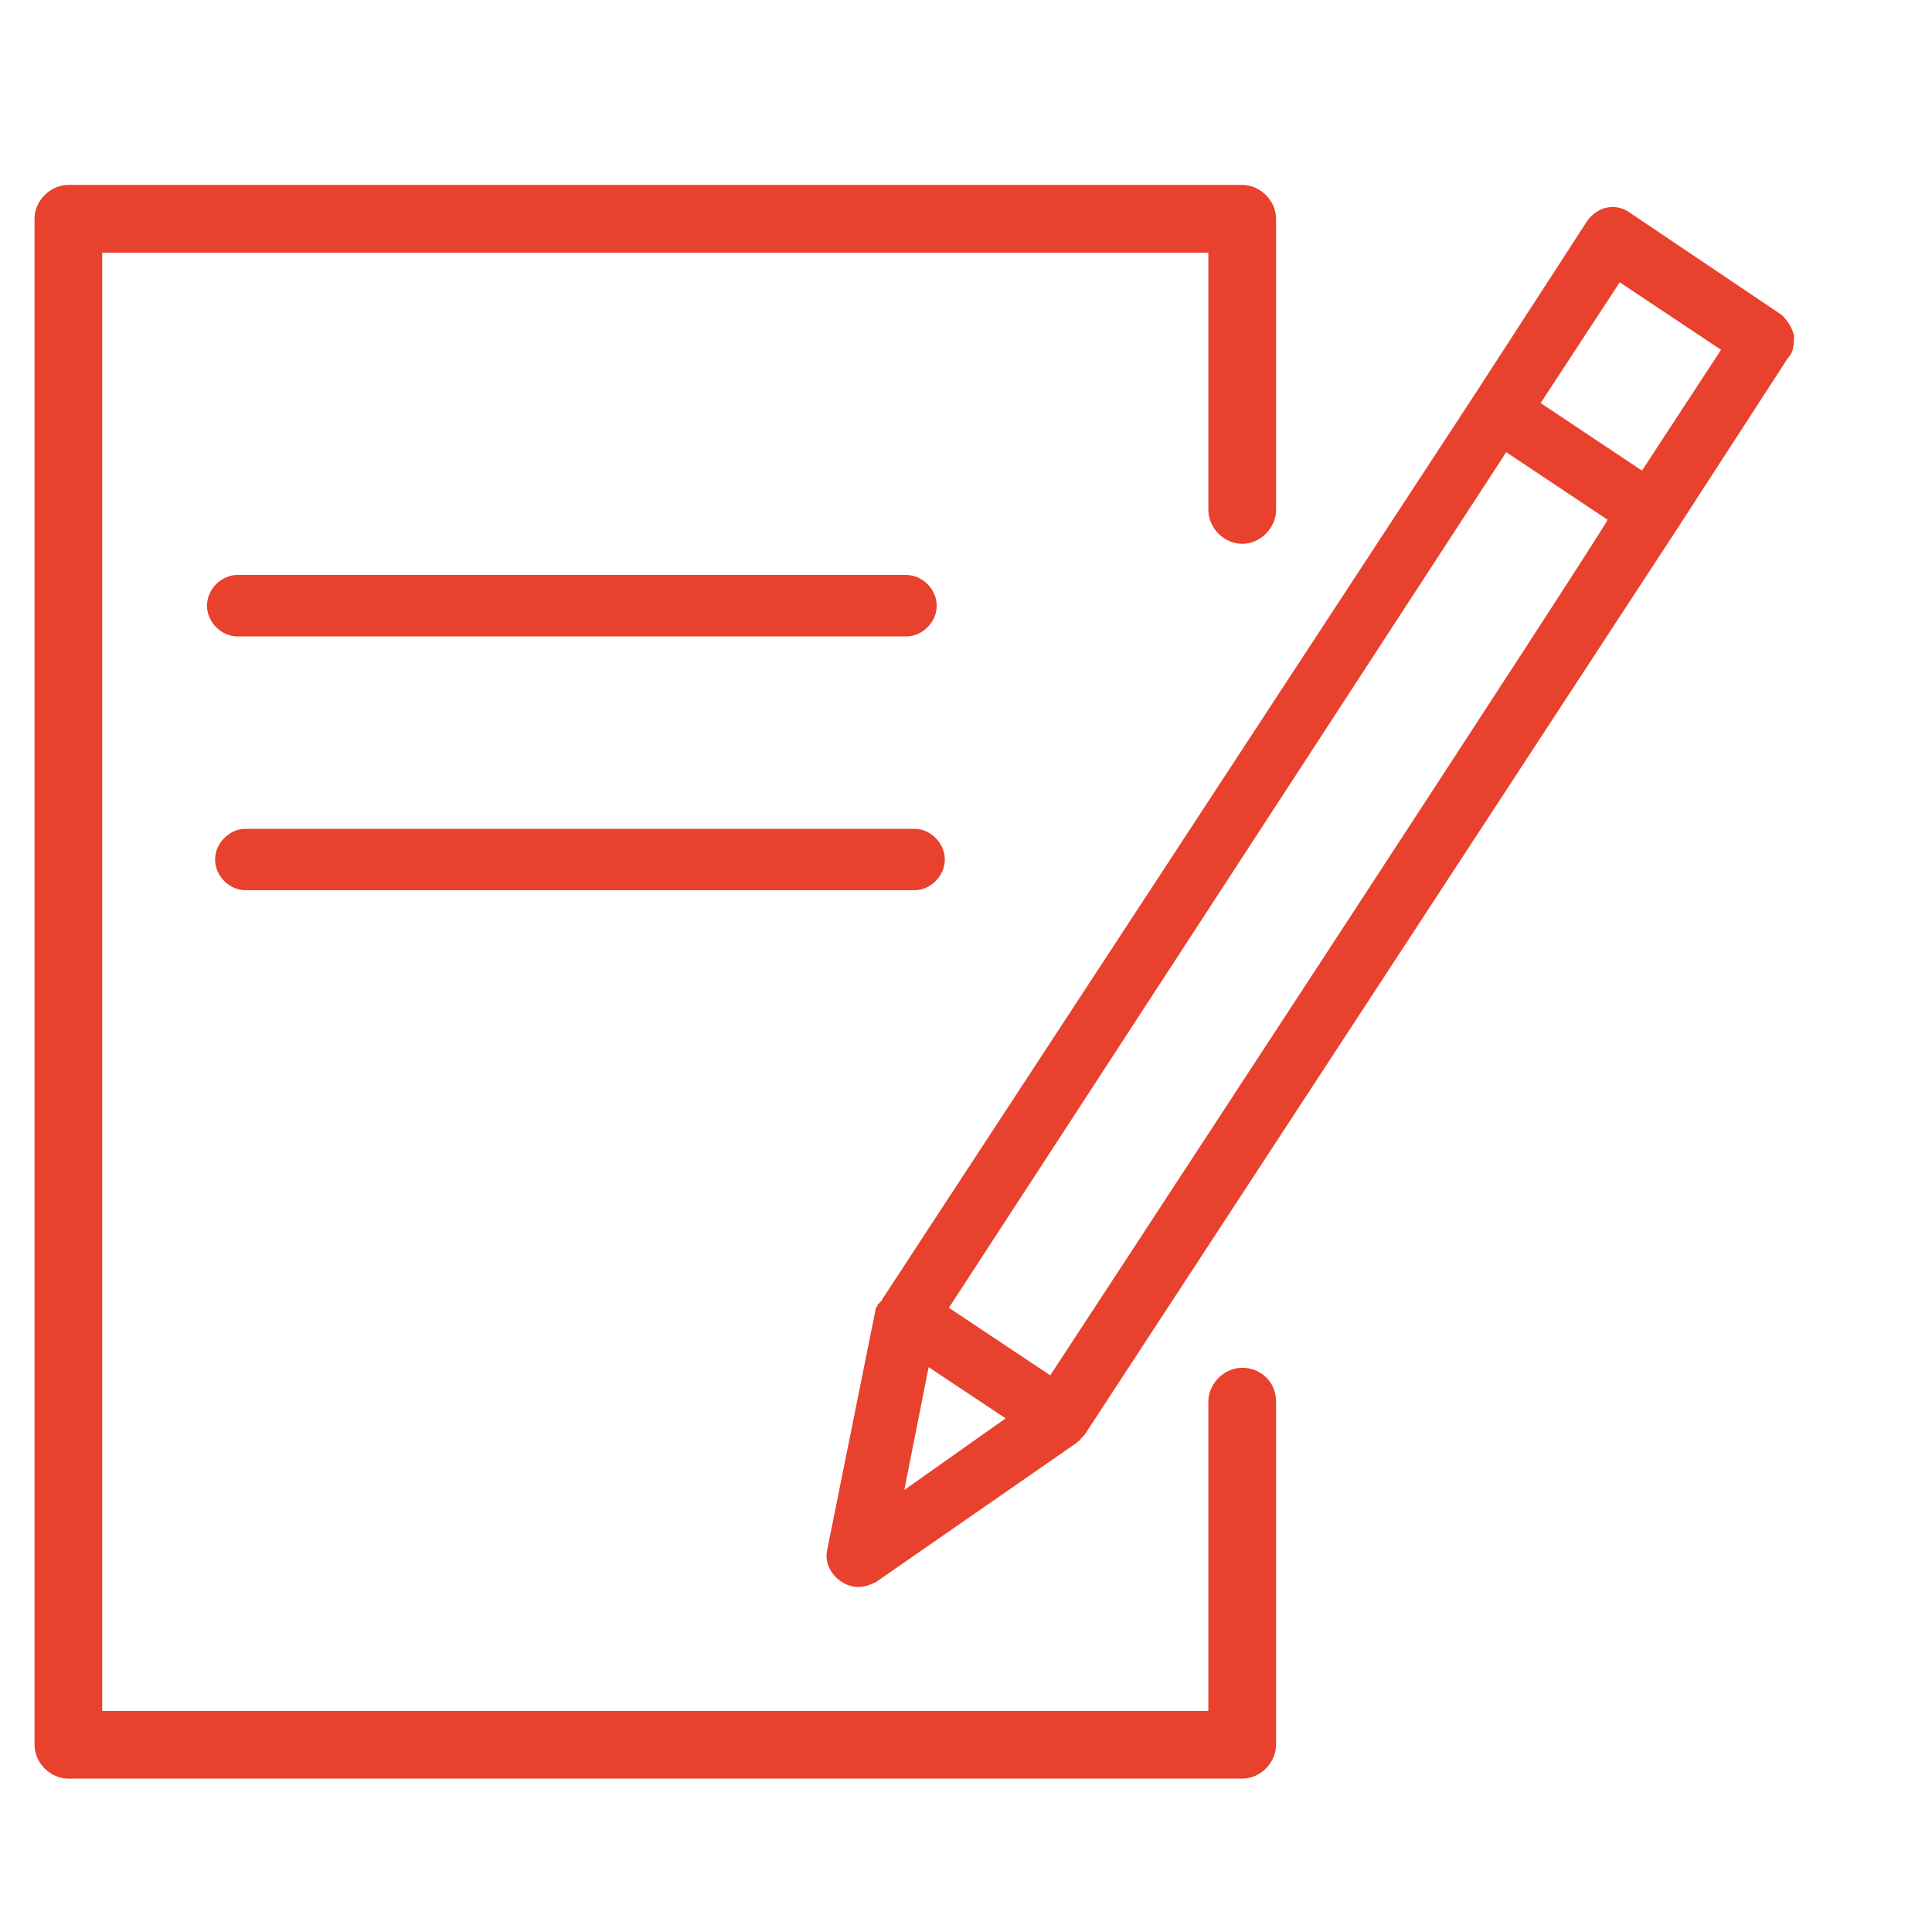 <svg width="72" height="72" viewBox="0 0 72 72" fill="none" xmlns="http://www.w3.org/2000/svg">
<path fill-rule="evenodd" clip-rule="evenodd" d="M46.294 50.973C45.62 50.973 45.032 51.562 45.032 52.235V63.761H3.809V9.415H45.032V19.005C45.032 19.678 45.62 20.267 46.294 20.267C46.967 20.267 47.555 19.678 47.555 19.005V8.153C47.555 7.48 46.967 6.891 46.294 6.891H2.548C1.875 6.891 1.286 7.48 1.286 8.153V65.022C1.286 65.695 1.875 66.284 2.548 66.284H46.294C46.967 66.284 47.555 65.695 47.555 65.022V52.235C47.555 51.478 46.967 50.973 46.294 50.973Z" fill="#E8412D"/>
<path fill-rule="evenodd" clip-rule="evenodd" d="M66.857 12.503C66.781 12.198 66.63 11.969 66.404 11.74L60.739 7.926C60.211 7.545 59.531 7.697 59.153 8.231L54.999 14.639L32.87 48.433C32.87 48.433 32.87 48.509 32.794 48.509C32.794 48.509 32.794 48.586 32.719 48.586C32.719 48.662 32.643 48.738 32.643 48.738L30.831 57.74C30.68 58.35 31.133 58.96 31.737 59.113C32.039 59.189 32.341 59.113 32.643 58.96L40.12 53.773L40.196 53.697C40.196 53.697 40.272 53.697 40.272 53.62C40.347 53.544 40.347 53.544 40.422 53.468L62.476 19.75L66.63 13.342C66.857 13.113 66.857 12.808 66.857 12.503ZM34.607 50.95L37.477 52.858L33.701 55.528L34.607 50.95ZM39.139 51.256L35.362 48.738L56.132 16.851L59.908 19.369C59.984 19.445 39.139 51.256 39.139 51.256ZM61.192 17.538L57.416 15.021L60.362 10.52L64.138 13.037L61.192 17.538ZM33.776 23.717C34.38 23.717 34.909 23.183 34.909 22.573C34.909 21.962 34.38 21.428 33.776 21.428H8.847C8.243 21.428 7.714 21.962 7.714 22.573C7.714 23.183 8.243 23.717 8.847 23.717H33.776ZM9.149 33.176H34.078C34.682 33.176 35.211 32.642 35.211 32.032C35.211 31.422 34.682 30.888 34.078 30.888H9.149C8.545 30.888 8.016 31.422 8.016 32.032C8.016 32.642 8.545 33.176 9.149 33.176Z" fill="#E8412D"/>
</svg>
